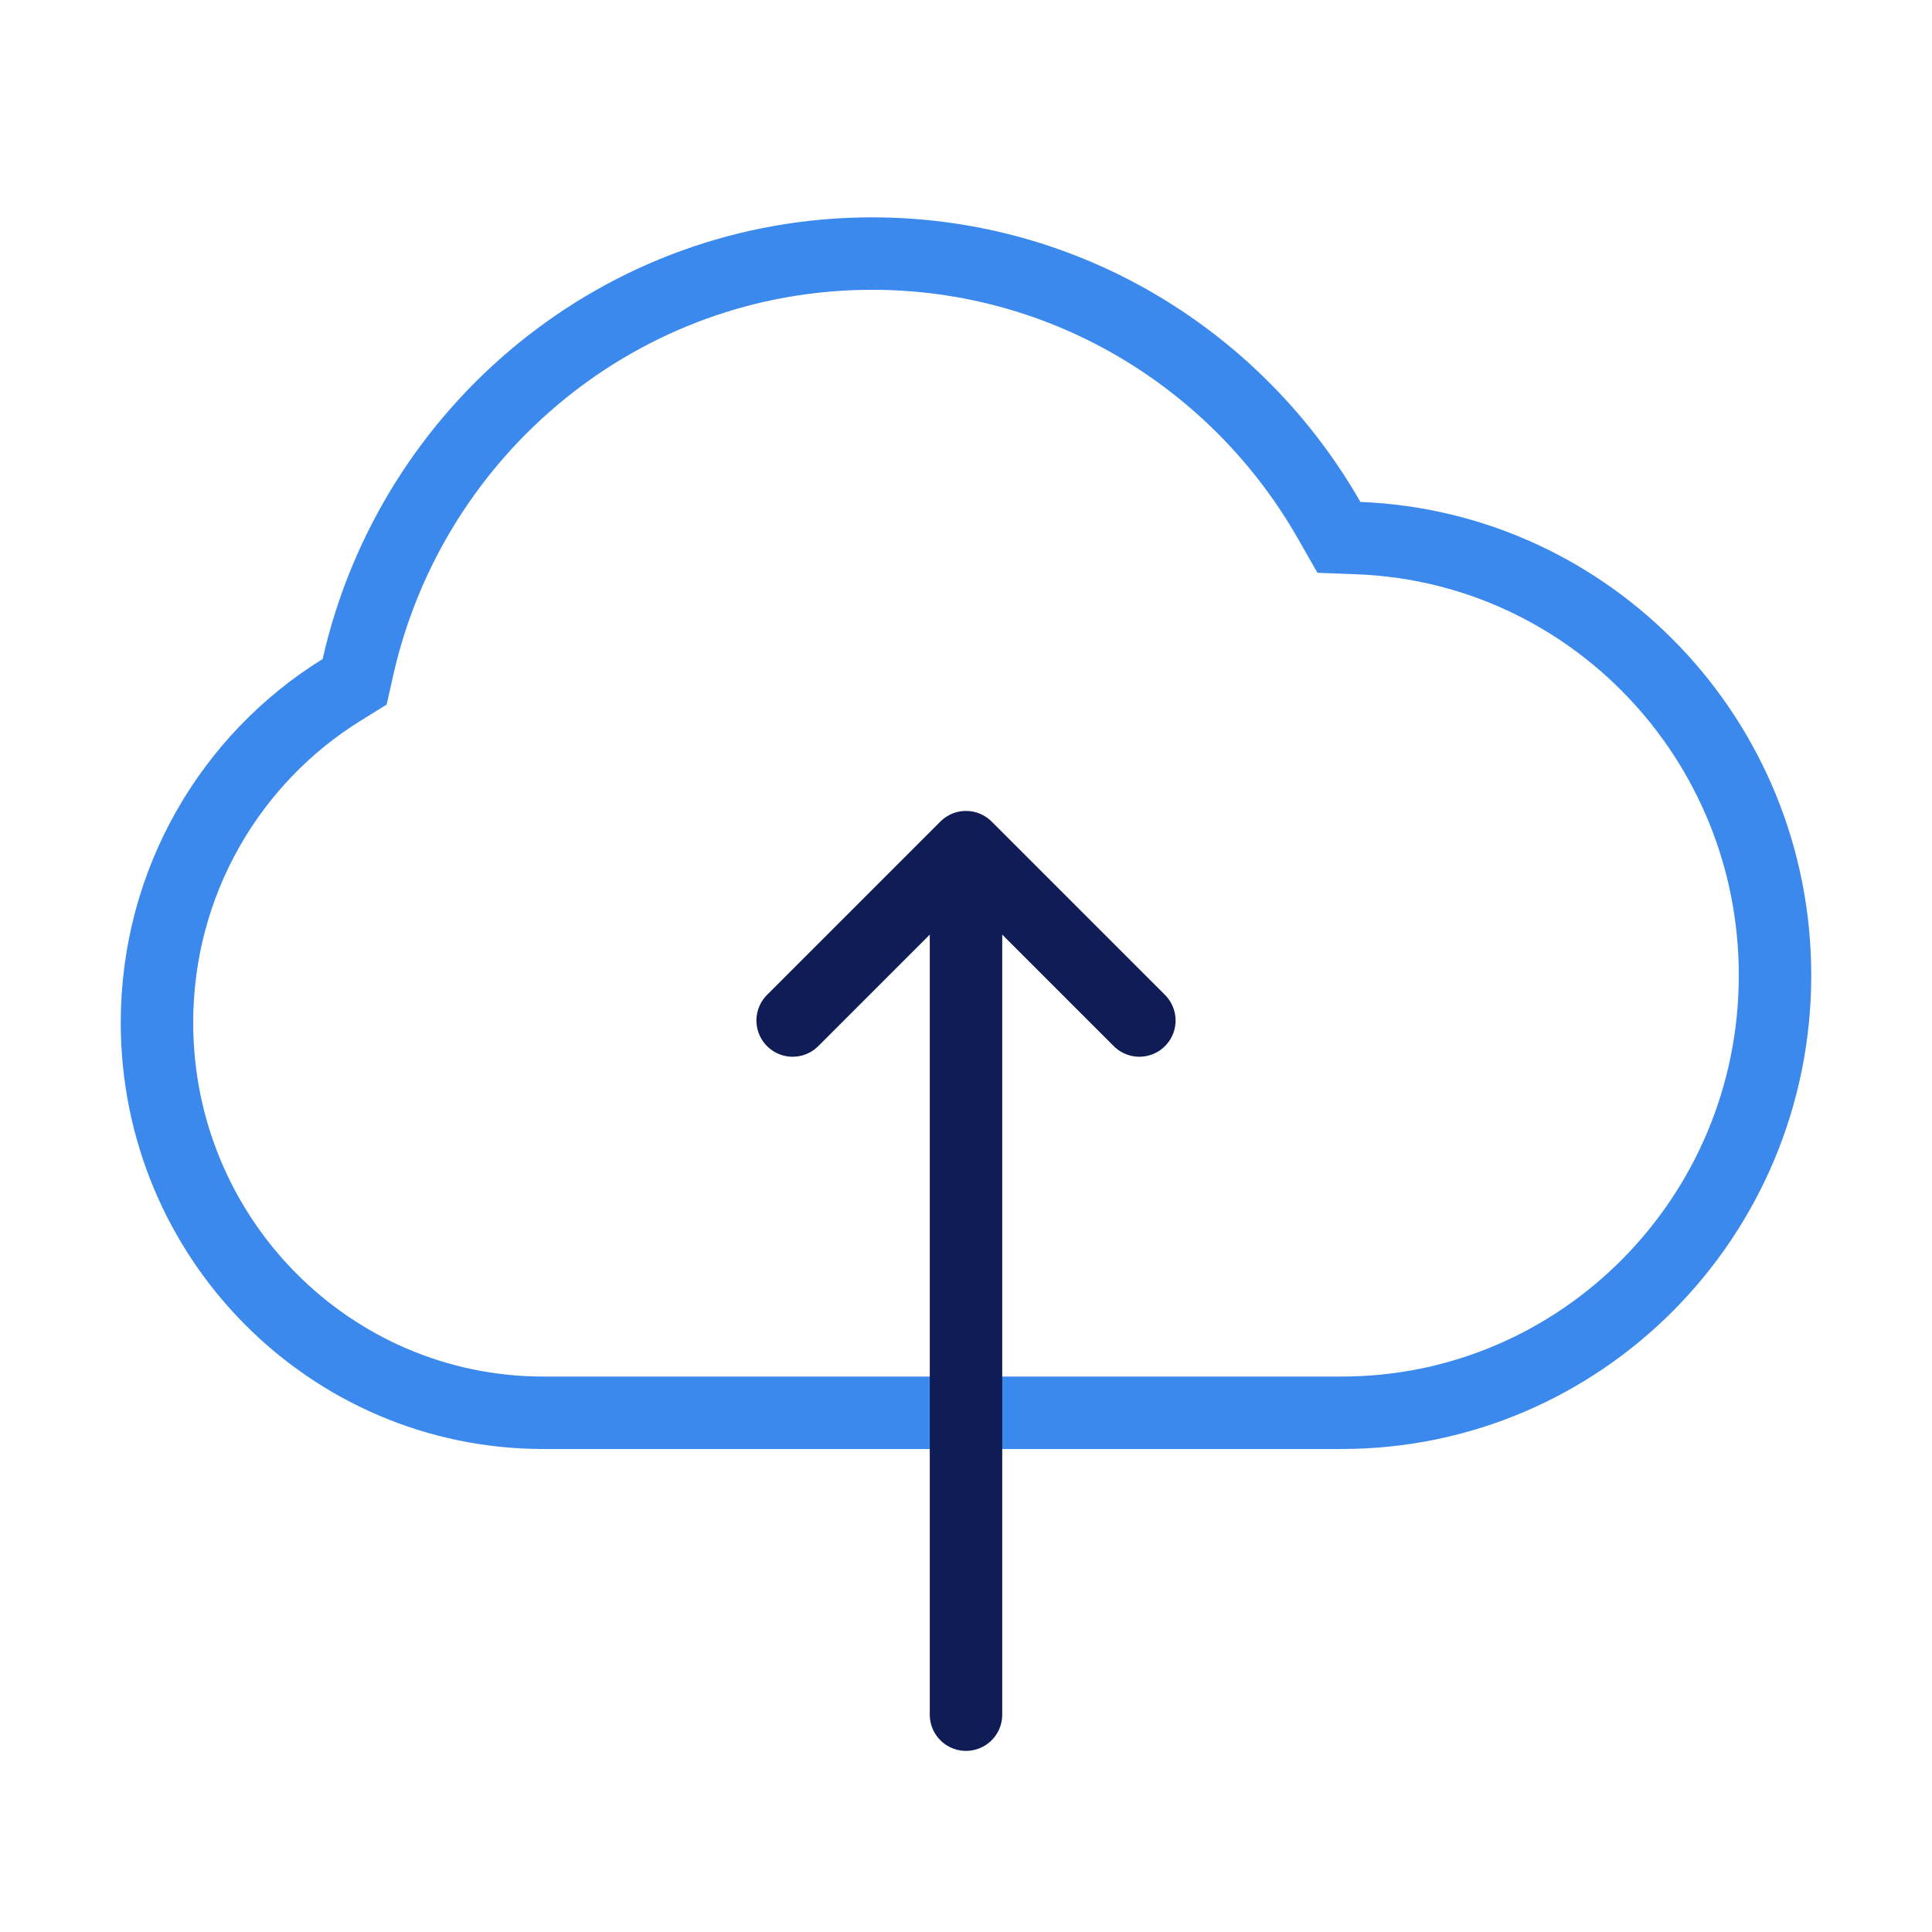 <?xml version="1.0" encoding="UTF-8"?>
<svg xmlns="http://www.w3.org/2000/svg" width="80" height="80" viewBox="0 0 80 80" fill="none">
  <path d="M36.111 10.5C44.19 10.5 51.252 14.929 55.03 21.529L55.442 22.251L56.273 22.283C65.838 22.662 73.5 30.611 73.5 40.385C73.5 50.402 65.454 58.5 55.556 58.5H22.5C13.676 58.5 6.5 51.28 6.5 42.346C6.5 36.512 9.561 31.404 14.149 28.564L14.685 28.232L14.823 27.619C17.039 17.807 25.738 10.5 36.111 10.5Z" stroke="#3C89EE" stroke-width="3" stroke-linecap="round"></path>
  <path d="M40 71V36" stroke="#0F1C55" stroke-width="3" stroke-linecap="round" stroke-linejoin="round"></path>
  <path d="M32.822 42.257L40 35.079L47.178 42.257" stroke="#0F1C55" stroke-width="3" stroke-linecap="round" stroke-linejoin="round"></path>
</svg>
